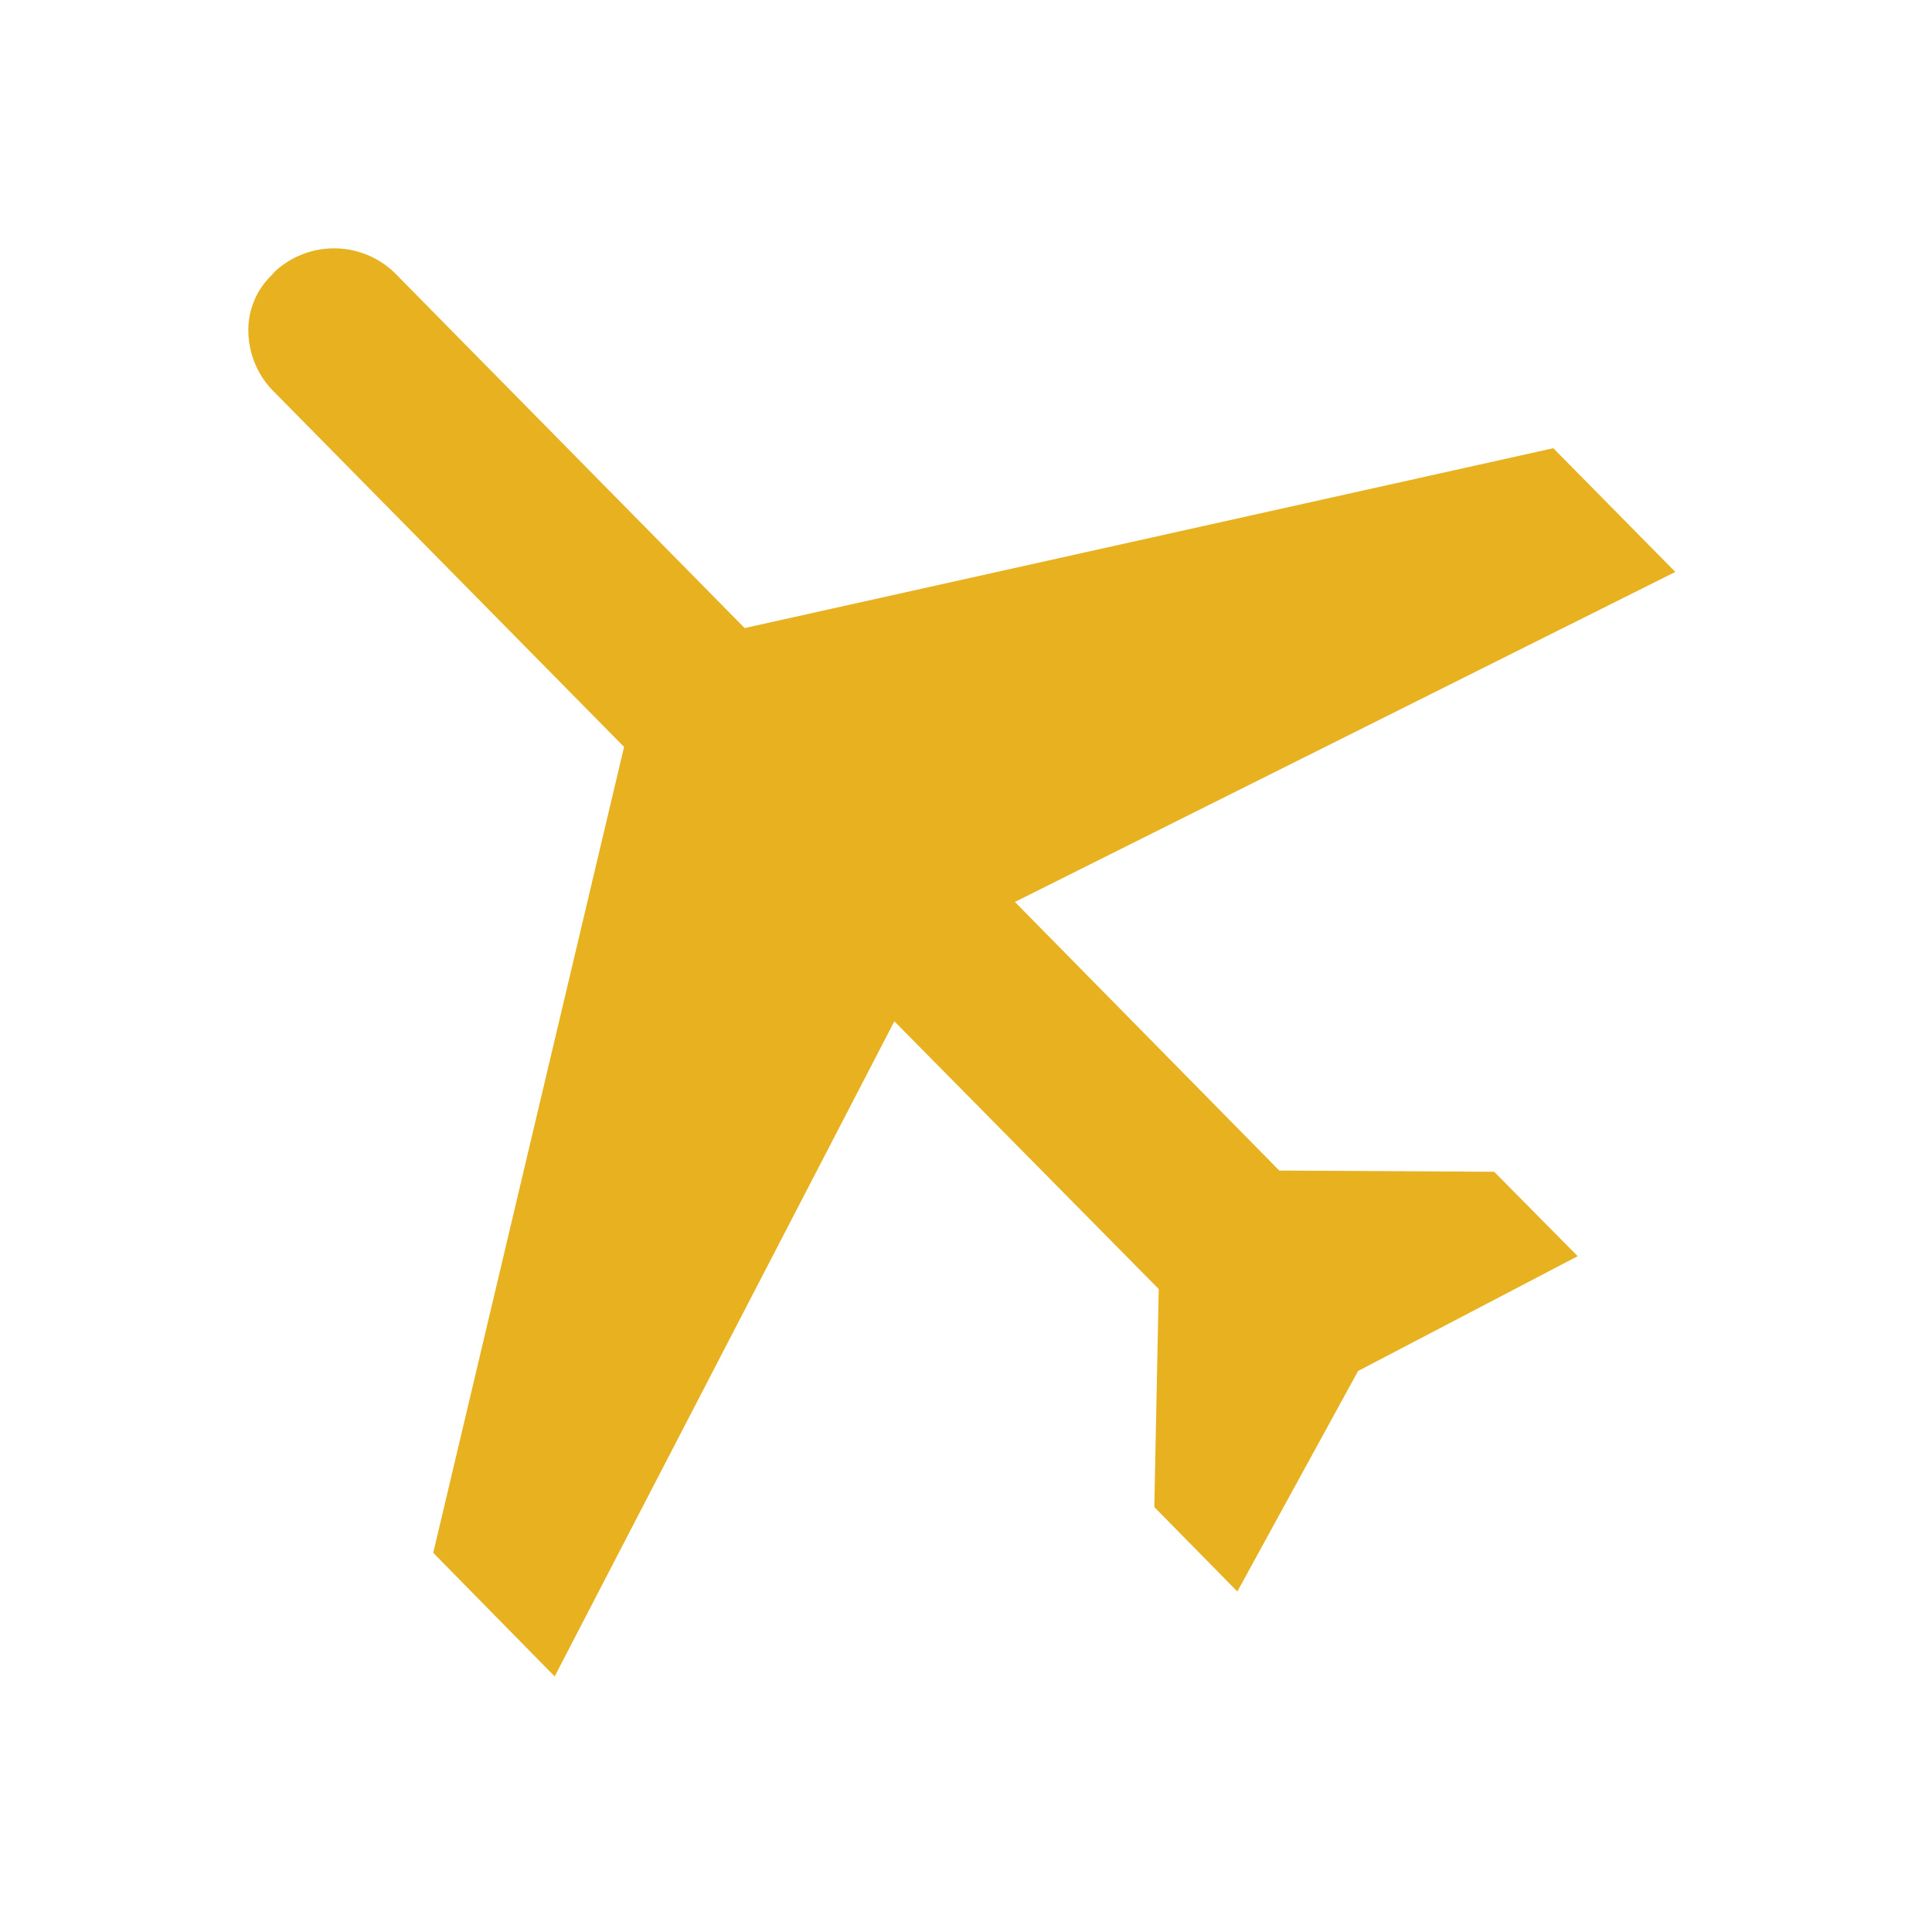 <svg xmlns="http://www.w3.org/2000/svg" xmlns:xlink="http://www.w3.org/1999/xlink" width="70" height="70" viewBox="0 0 70 70"><defs><clipPath id="b"><rect width="70" height="70"/></clipPath></defs><g id="a" clip-path="url(#b)"><path d="M815.417,356.211a2.755,2.755,0,0,0-.846,2.105,3.135,3.135,0,0,0,.929,2.124l12.682,12.866-6.914,29.2,4.4,4.478,12.307-23.736,9.579,9.7-.16,7.9,3.008,3.059,4.375-7.989,7.957-4.16-3.027-3.059-7.785-.044-9.579-9.732,23.928-11.957-4.421-4.483L832.551,369l-12.689-12.879a3.159,3.159,0,0,0-4.344-.027Z" transform="translate(-805.571 -346.244)" fill="#e8b120"/></g></svg>